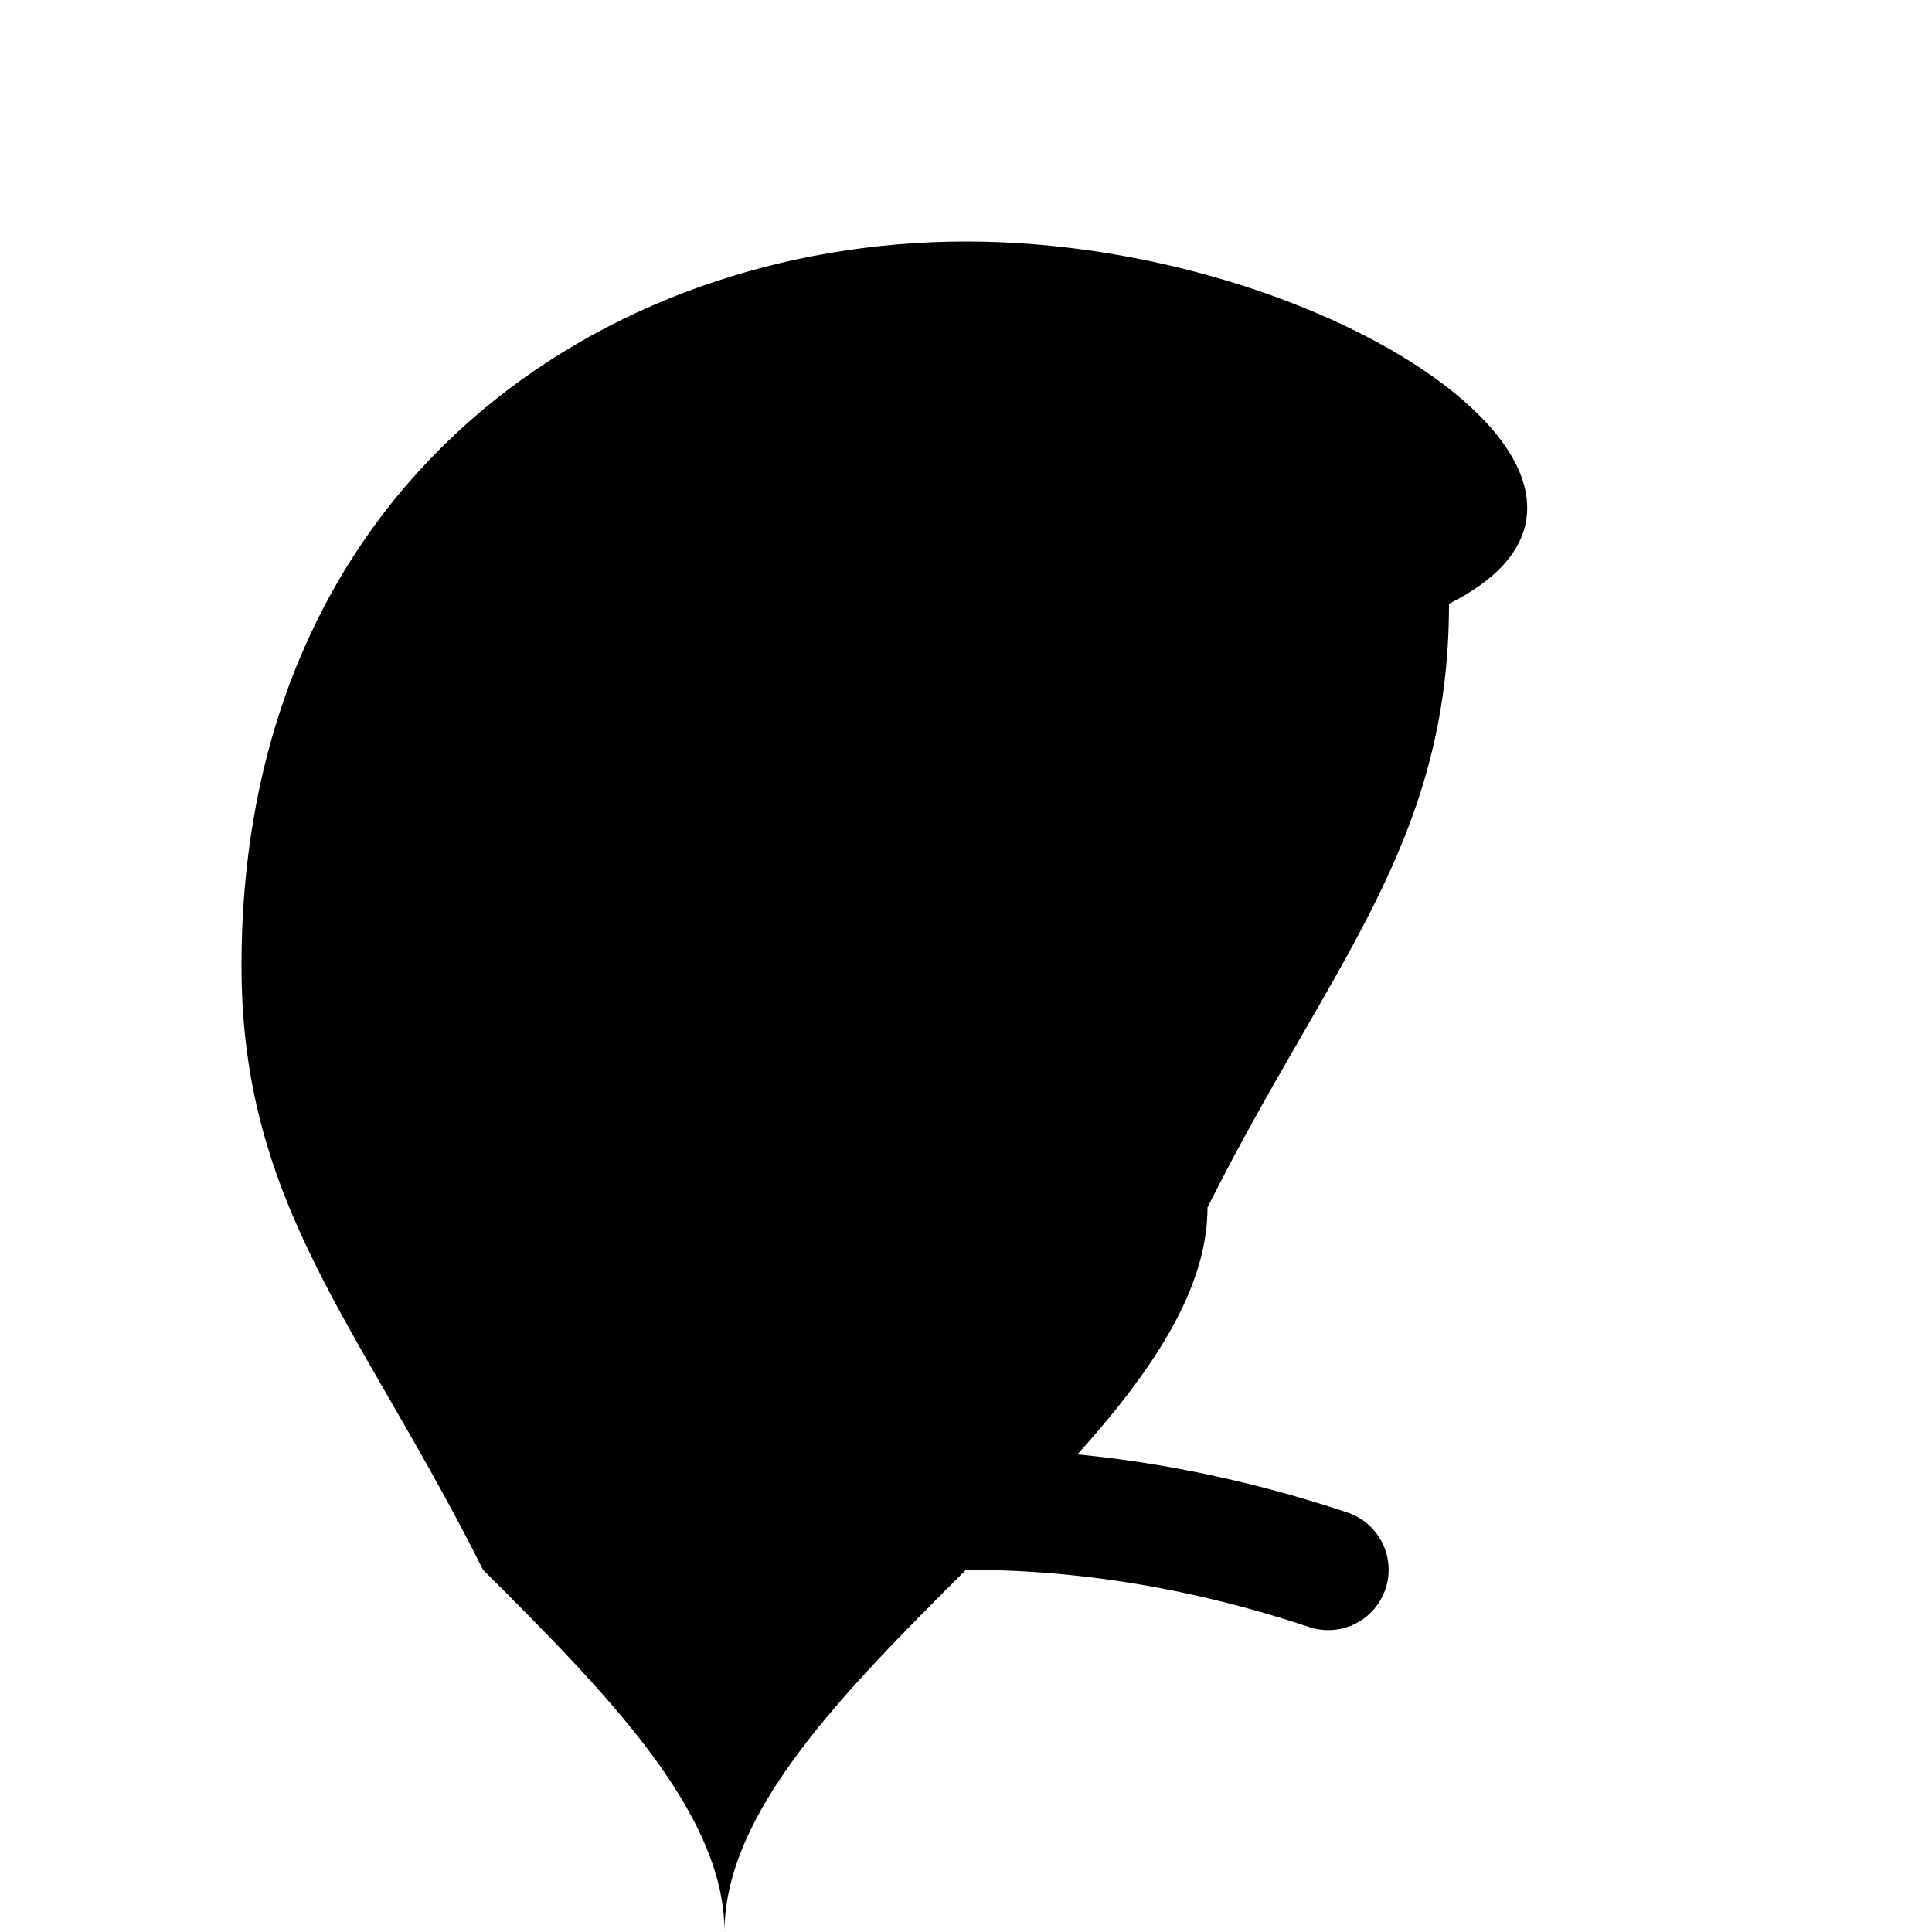 <svg xmlns="http://www.w3.org/2000/svg" viewBox="0 0 16 16" role="img" aria-label="Fork In The Road favicon">
  <defs>
    <mask id="favicon-16-fork">
      <rect width="100%" height="100%" fill="white"/>
      <g transform="translate(6,4)">
        <!-- Ultra-minimal fork for 16x16 -->
        <rect x="1" y="1" width="1" height="4" fill="black"/>
        <rect x="2" y="1" width="1" height="4" fill="black"/>
        <rect x="3" y="1" width="1" height="4" fill="black"/>
        <rect x="1" y="6" width="3" height="1" fill="black"/>
      </g>
    </mask>
  </defs>
  <!-- Minimal map pin -->
  <path fill="currentColor" mask="url(#favicon-16-fork)"
        d="M8 2c-3 0-6 2-6 6 0 2 1 3 2 5 1 1 2 2 2 3 0-1 1-2 2-3 1-1 2-2 2-3 1-2 2-3 2-5C14 4 11 2 8 2z"/>
  <!-- Single road line -->
  <path fill="none" stroke="currentColor" stroke-width="1" stroke-linecap="round"
        d="M5 13 Q8 12 11 13"/>
</svg>
